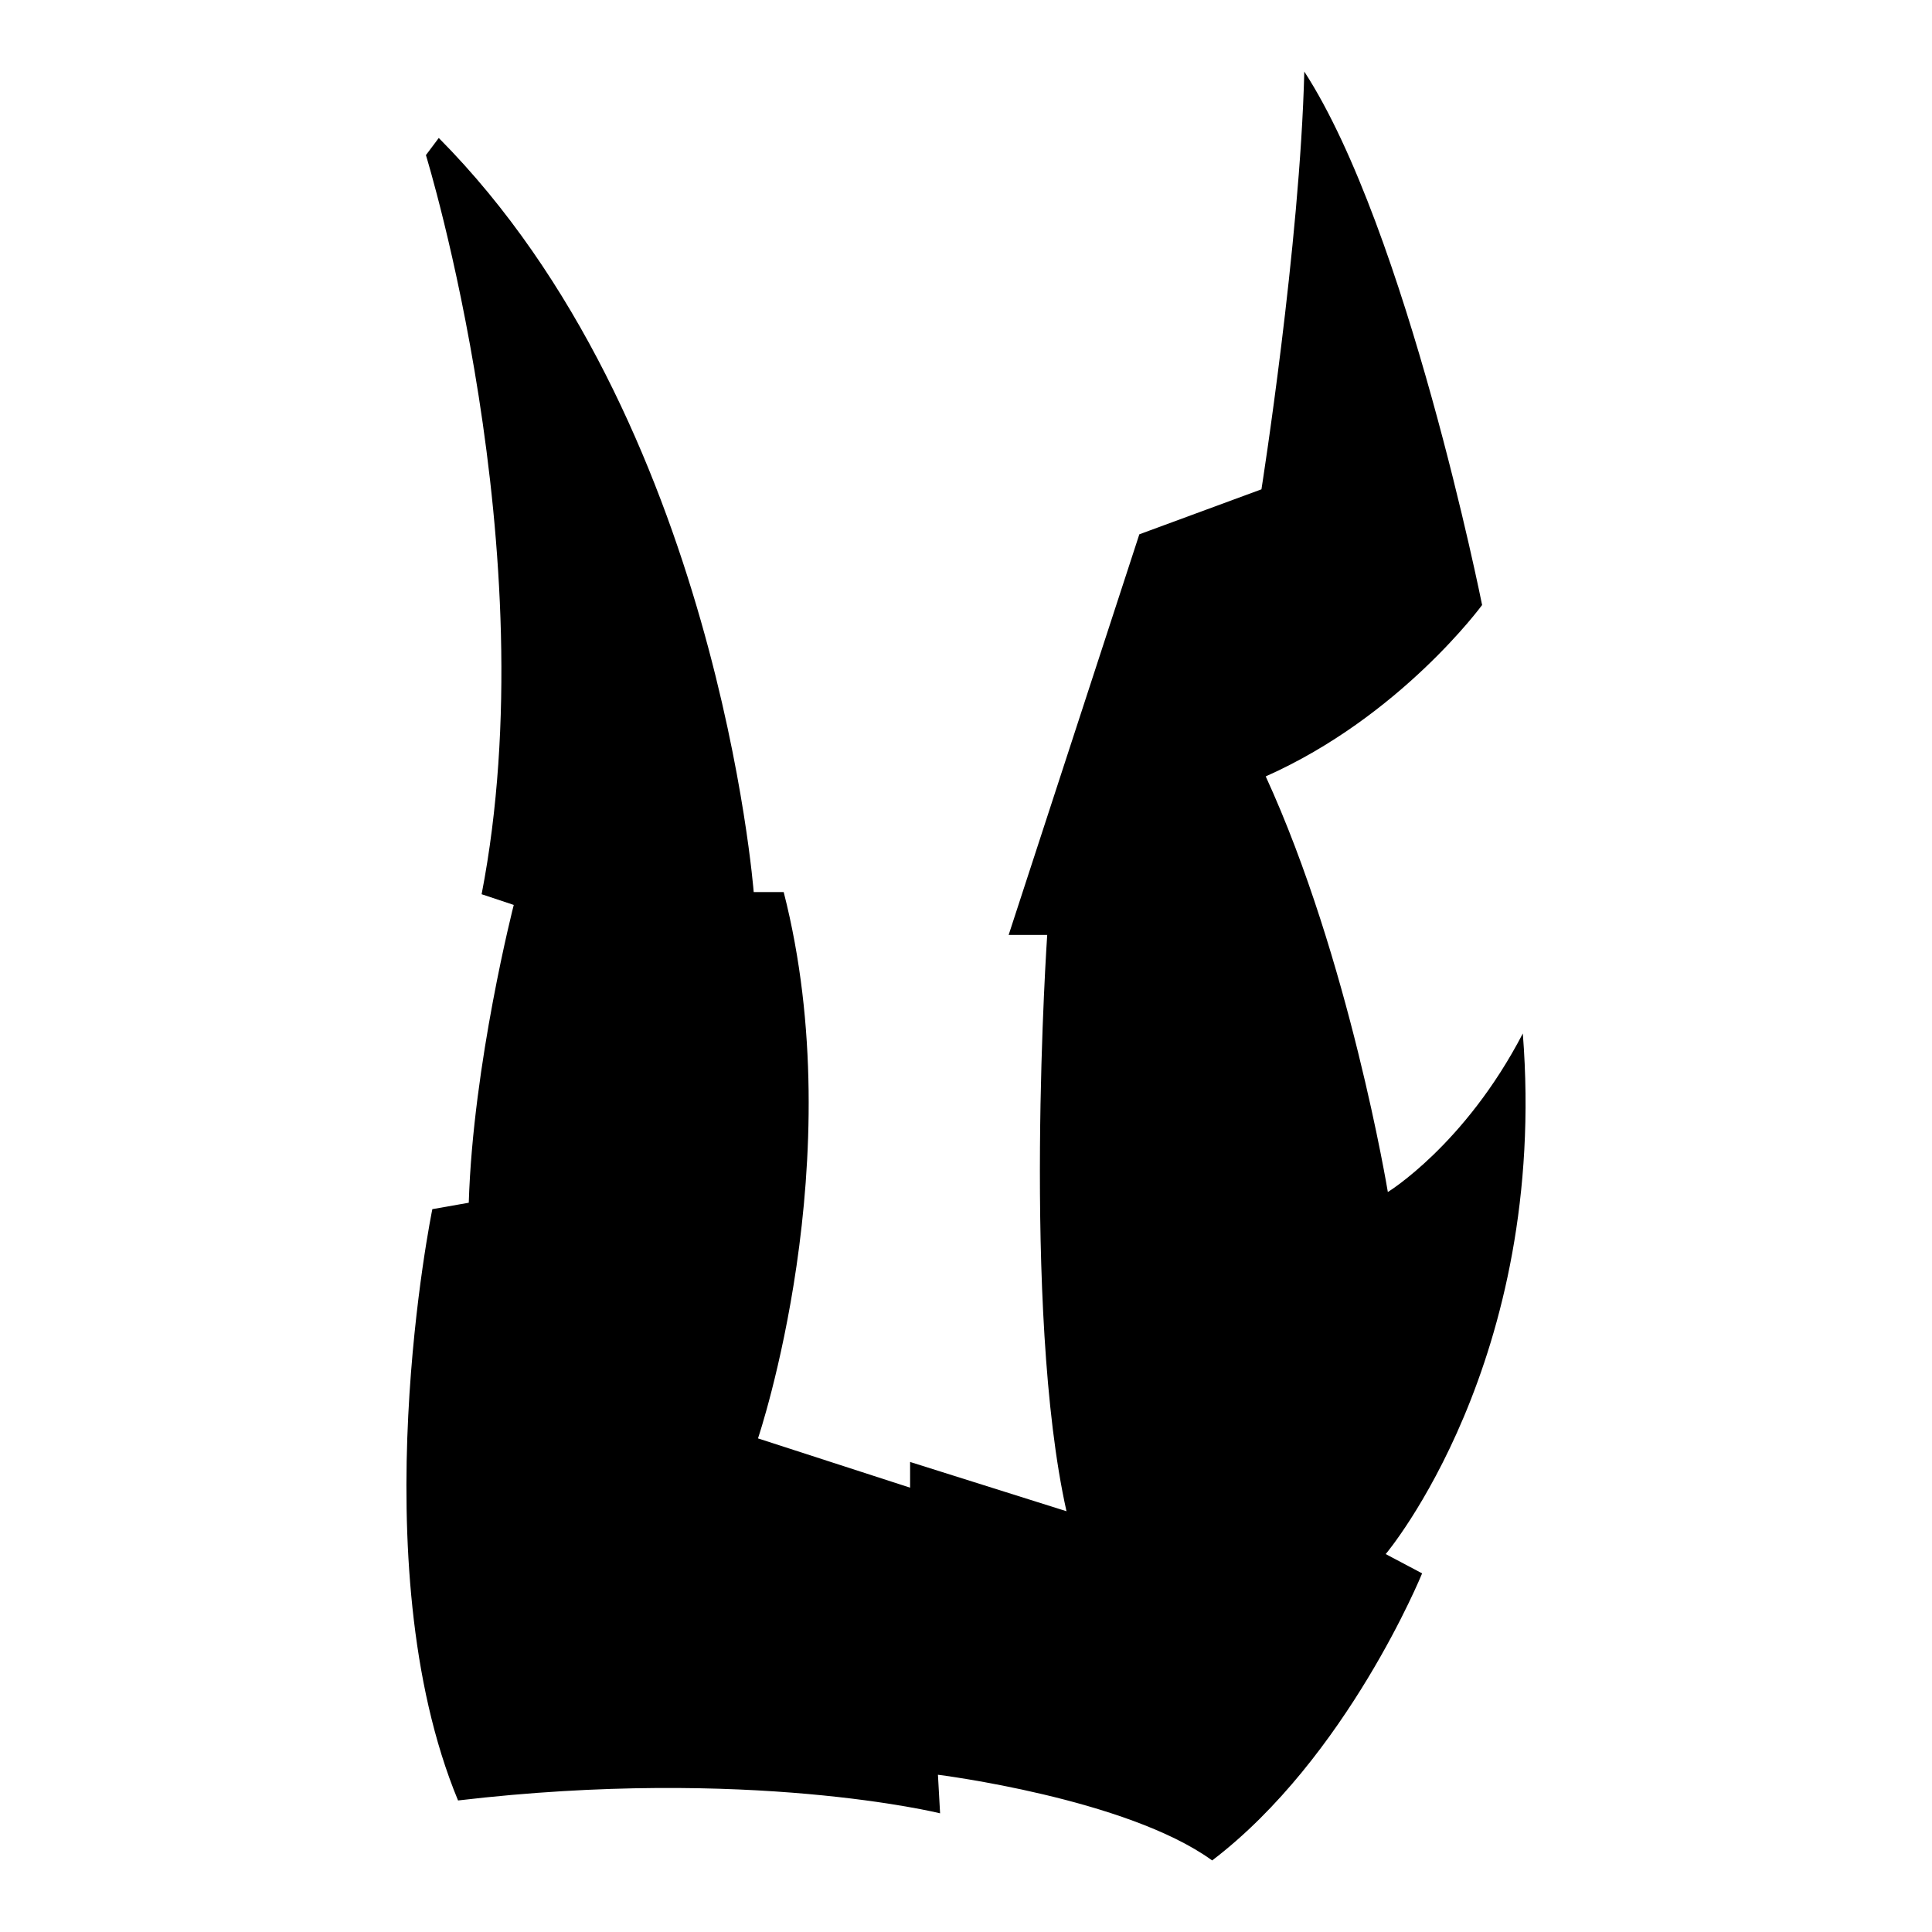 <?xml version="1.0" encoding="iso-8859-1"?>
<!-- Generator: Adobe Illustrator 27.7.0, SVG Export Plug-In . SVG Version: 6.00 Build 0)  -->
<svg version="1.1" id="Ebene_2" xmlns="http://www.w3.org/2000/svg" xmlns:xlink="http://www.w3.org/1999/xlink" x="0px" y="0px"
	 viewBox="0 0 1080 1080" style="enable-background:new 0 0 1080 1080;" xml:space="preserve">
<path d="M245.277,77.126l-7.186,9.581c0,0,68.263,221.557,31.138,413.174l17.964,5.988c0,0-22.754,88.623-25.15,166.467
	l-20.359,3.593c0,0-40.719,197.605,14.371,330.539c162.874-19.162,269.461,7.186,269.461,7.186l-1.198-21.557
	c0,0,105.389,13.174,153.293,47.904c75.449-57.485,117.365-160.479,117.365-160.479l-20.359-10.778
	c0,0,91.018-107.784,76.647-291.018c-32.335,62.275-75.449,88.623-75.449,88.623s-21.557-130.539-68.263-232.335
	c75.449-33.533,120.958-95.808,120.958-95.808S786.594,128.623,729.109,40c-2.395,97.006-23.952,233.533-23.952,233.533
	l-68.263,25.15L563.84,522.635h21.557c0,0-14.371,209.581,10.778,322.156l-87.425-27.545v14.371l-85.03-27.545
	c0,0,52.695-155.689,14.371-305.389h-16.766C421.325,498.683,400.965,234.012,245.277,77.126z"/>
</svg>
